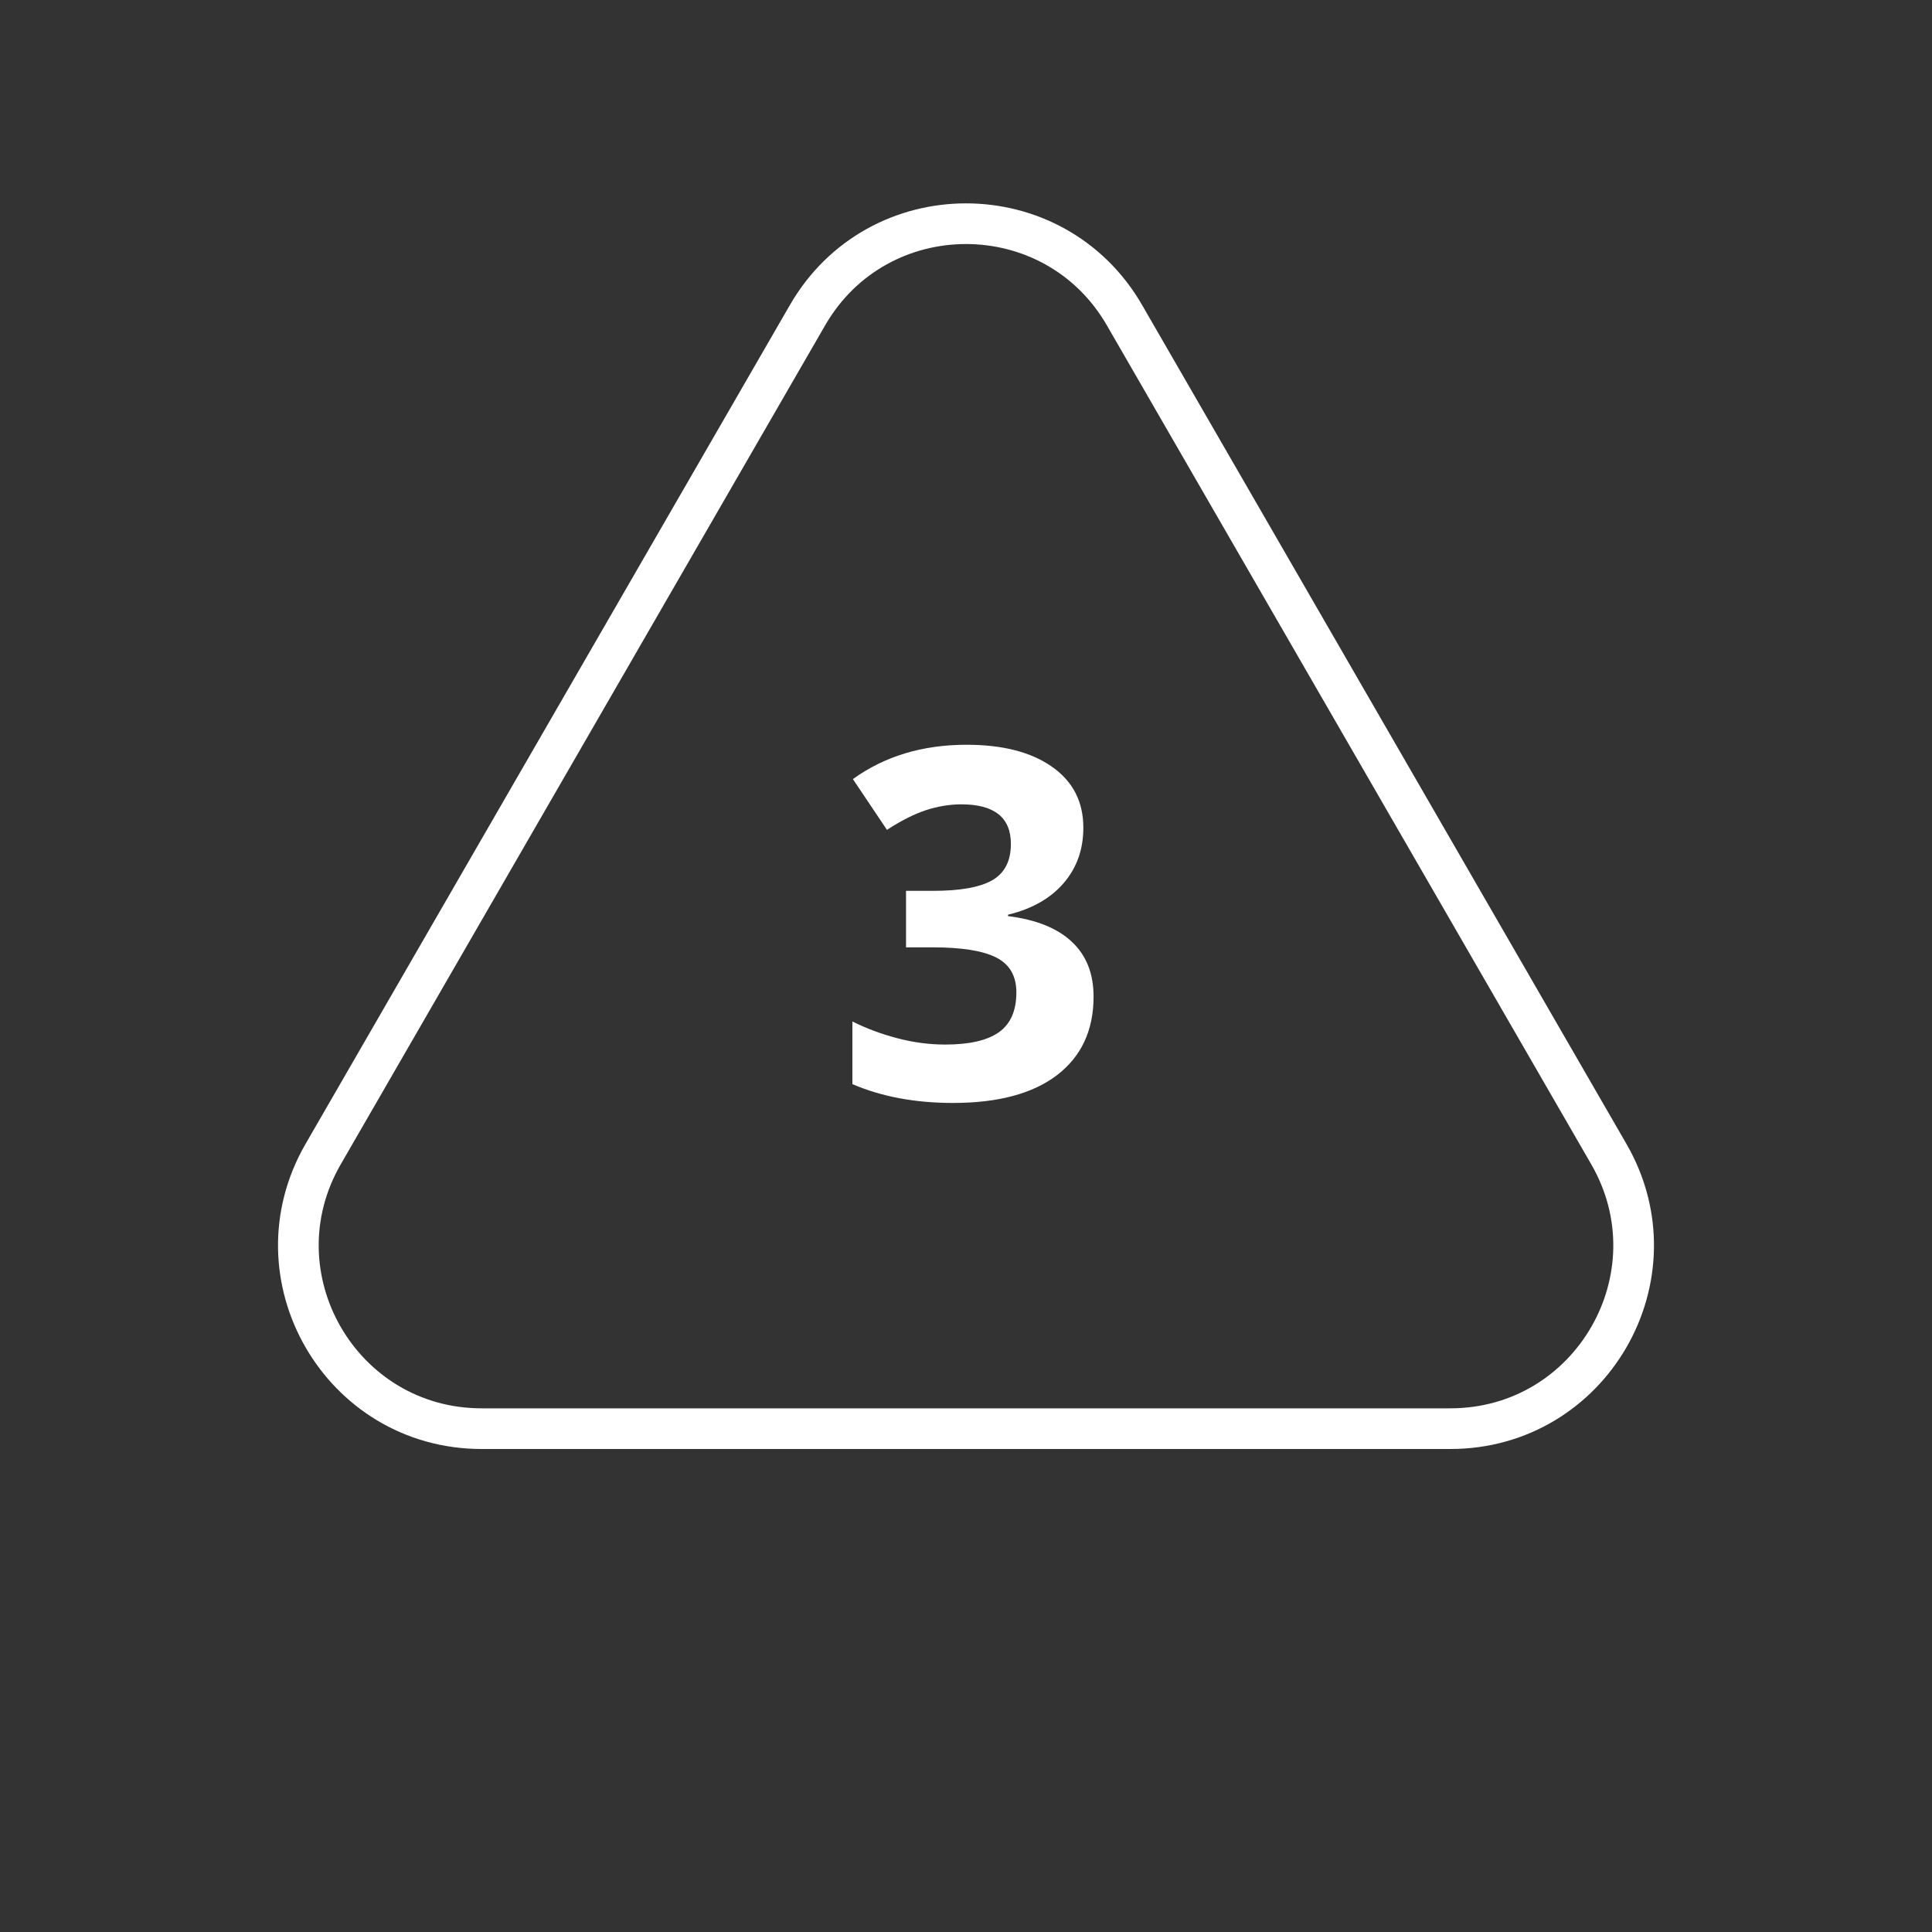 <svg xmlns="http://www.w3.org/2000/svg" width="95" height="95" viewBox="0 0 95 95" fill="none"><rect x="0" y="0" width="95" height="95" fill="#333333" stroke="none"/><path d="M39.706 15.5C43.17 9.5 51.83 9.5 55.294 15.5L79.11 56.75C82.574 62.75 78.244 70.25 71.316 70.25H23.684C16.756 70.25 12.426 62.75 15.89 56.75L39.706 15.5Z" stroke="white" stroke-width="2"></path><path d="M53.27 40.699C53.27 41.77 52.945 42.68 52.297 43.43C51.648 44.18 50.738 44.695 49.566 44.977V45.047C50.949 45.219 51.996 45.641 52.707 46.312C53.418 46.977 53.773 47.875 53.773 49.008C53.773 50.656 53.176 51.941 51.98 52.863C50.785 53.777 49.078 54.234 46.859 54.234C45 54.234 43.352 53.926 41.914 53.309V50.227C42.578 50.562 43.309 50.836 44.105 51.047C44.902 51.258 45.691 51.363 46.473 51.363C47.668 51.363 48.551 51.16 49.121 50.754C49.691 50.348 49.977 49.695 49.977 48.797C49.977 47.992 49.648 47.422 48.992 47.086C48.336 46.75 47.289 46.582 45.852 46.582H44.551V43.805H45.875C47.203 43.805 48.172 43.633 48.781 43.289C49.398 42.938 49.707 42.34 49.707 41.496C49.707 40.199 48.895 39.551 47.27 39.551C46.707 39.551 46.133 39.645 45.547 39.832C44.969 40.02 44.324 40.344 43.613 40.805L41.938 38.309C43.5 37.184 45.363 36.621 47.527 36.621C49.301 36.621 50.699 36.98 51.723 37.699C52.754 38.418 53.27 39.418 53.27 40.699Z" fill="white"></path></svg>